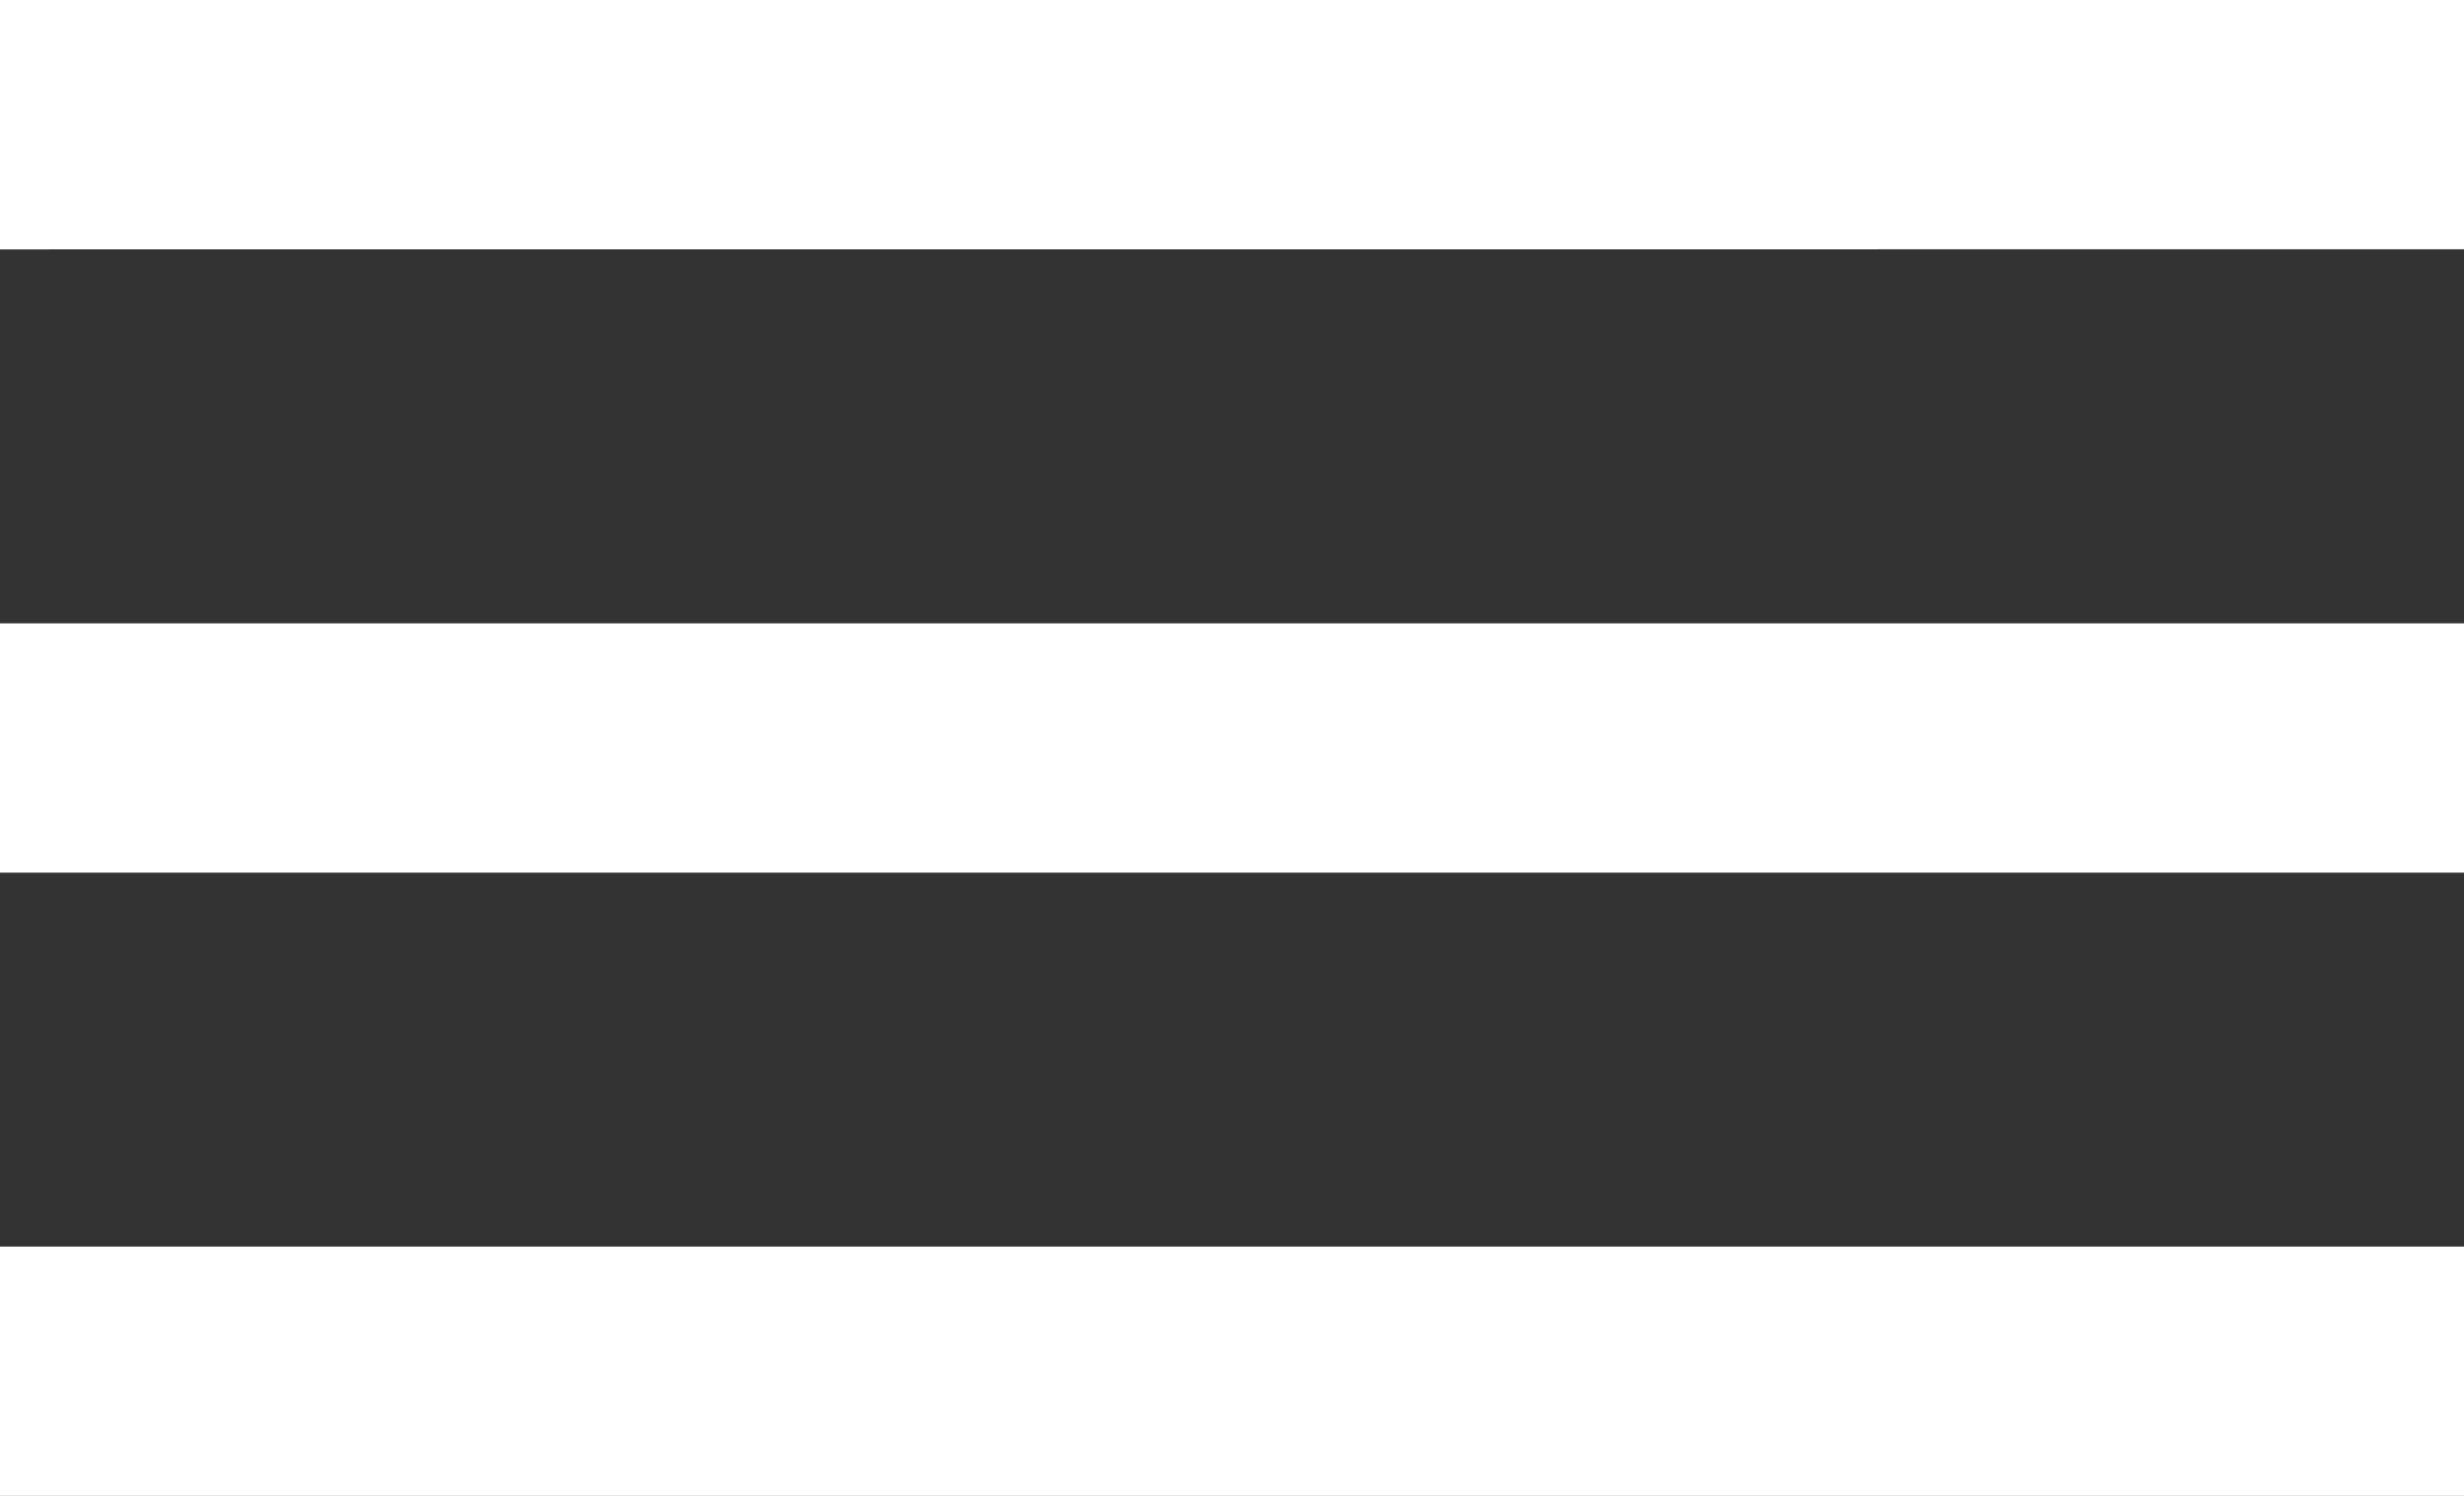 <svg xmlns="http://www.w3.org/2000/svg" width="28" height="17" viewBox="0 0 28 17">
  <rect x="0" y="0" width="28" height="17" fill="#333333" stroke="none"/>
  <g id="menu-mobil" transform="translate(19037 1389)">
    <path id="menu_24dp_E8EAED_FILL0_wght400_GRAD0_opsz24_1_" data-name="menu_24dp_E8EAED_FILL0_wght400_GRAD0_opsz24 (1)" d="M120-703v-2.833h28V-703Zm0-7.083v-2.833h28v2.833Zm0-7.083V-720h28v2.833Z" transform="translate(-19157 -669)" fill="#fff"/>
  </g>
</svg>

